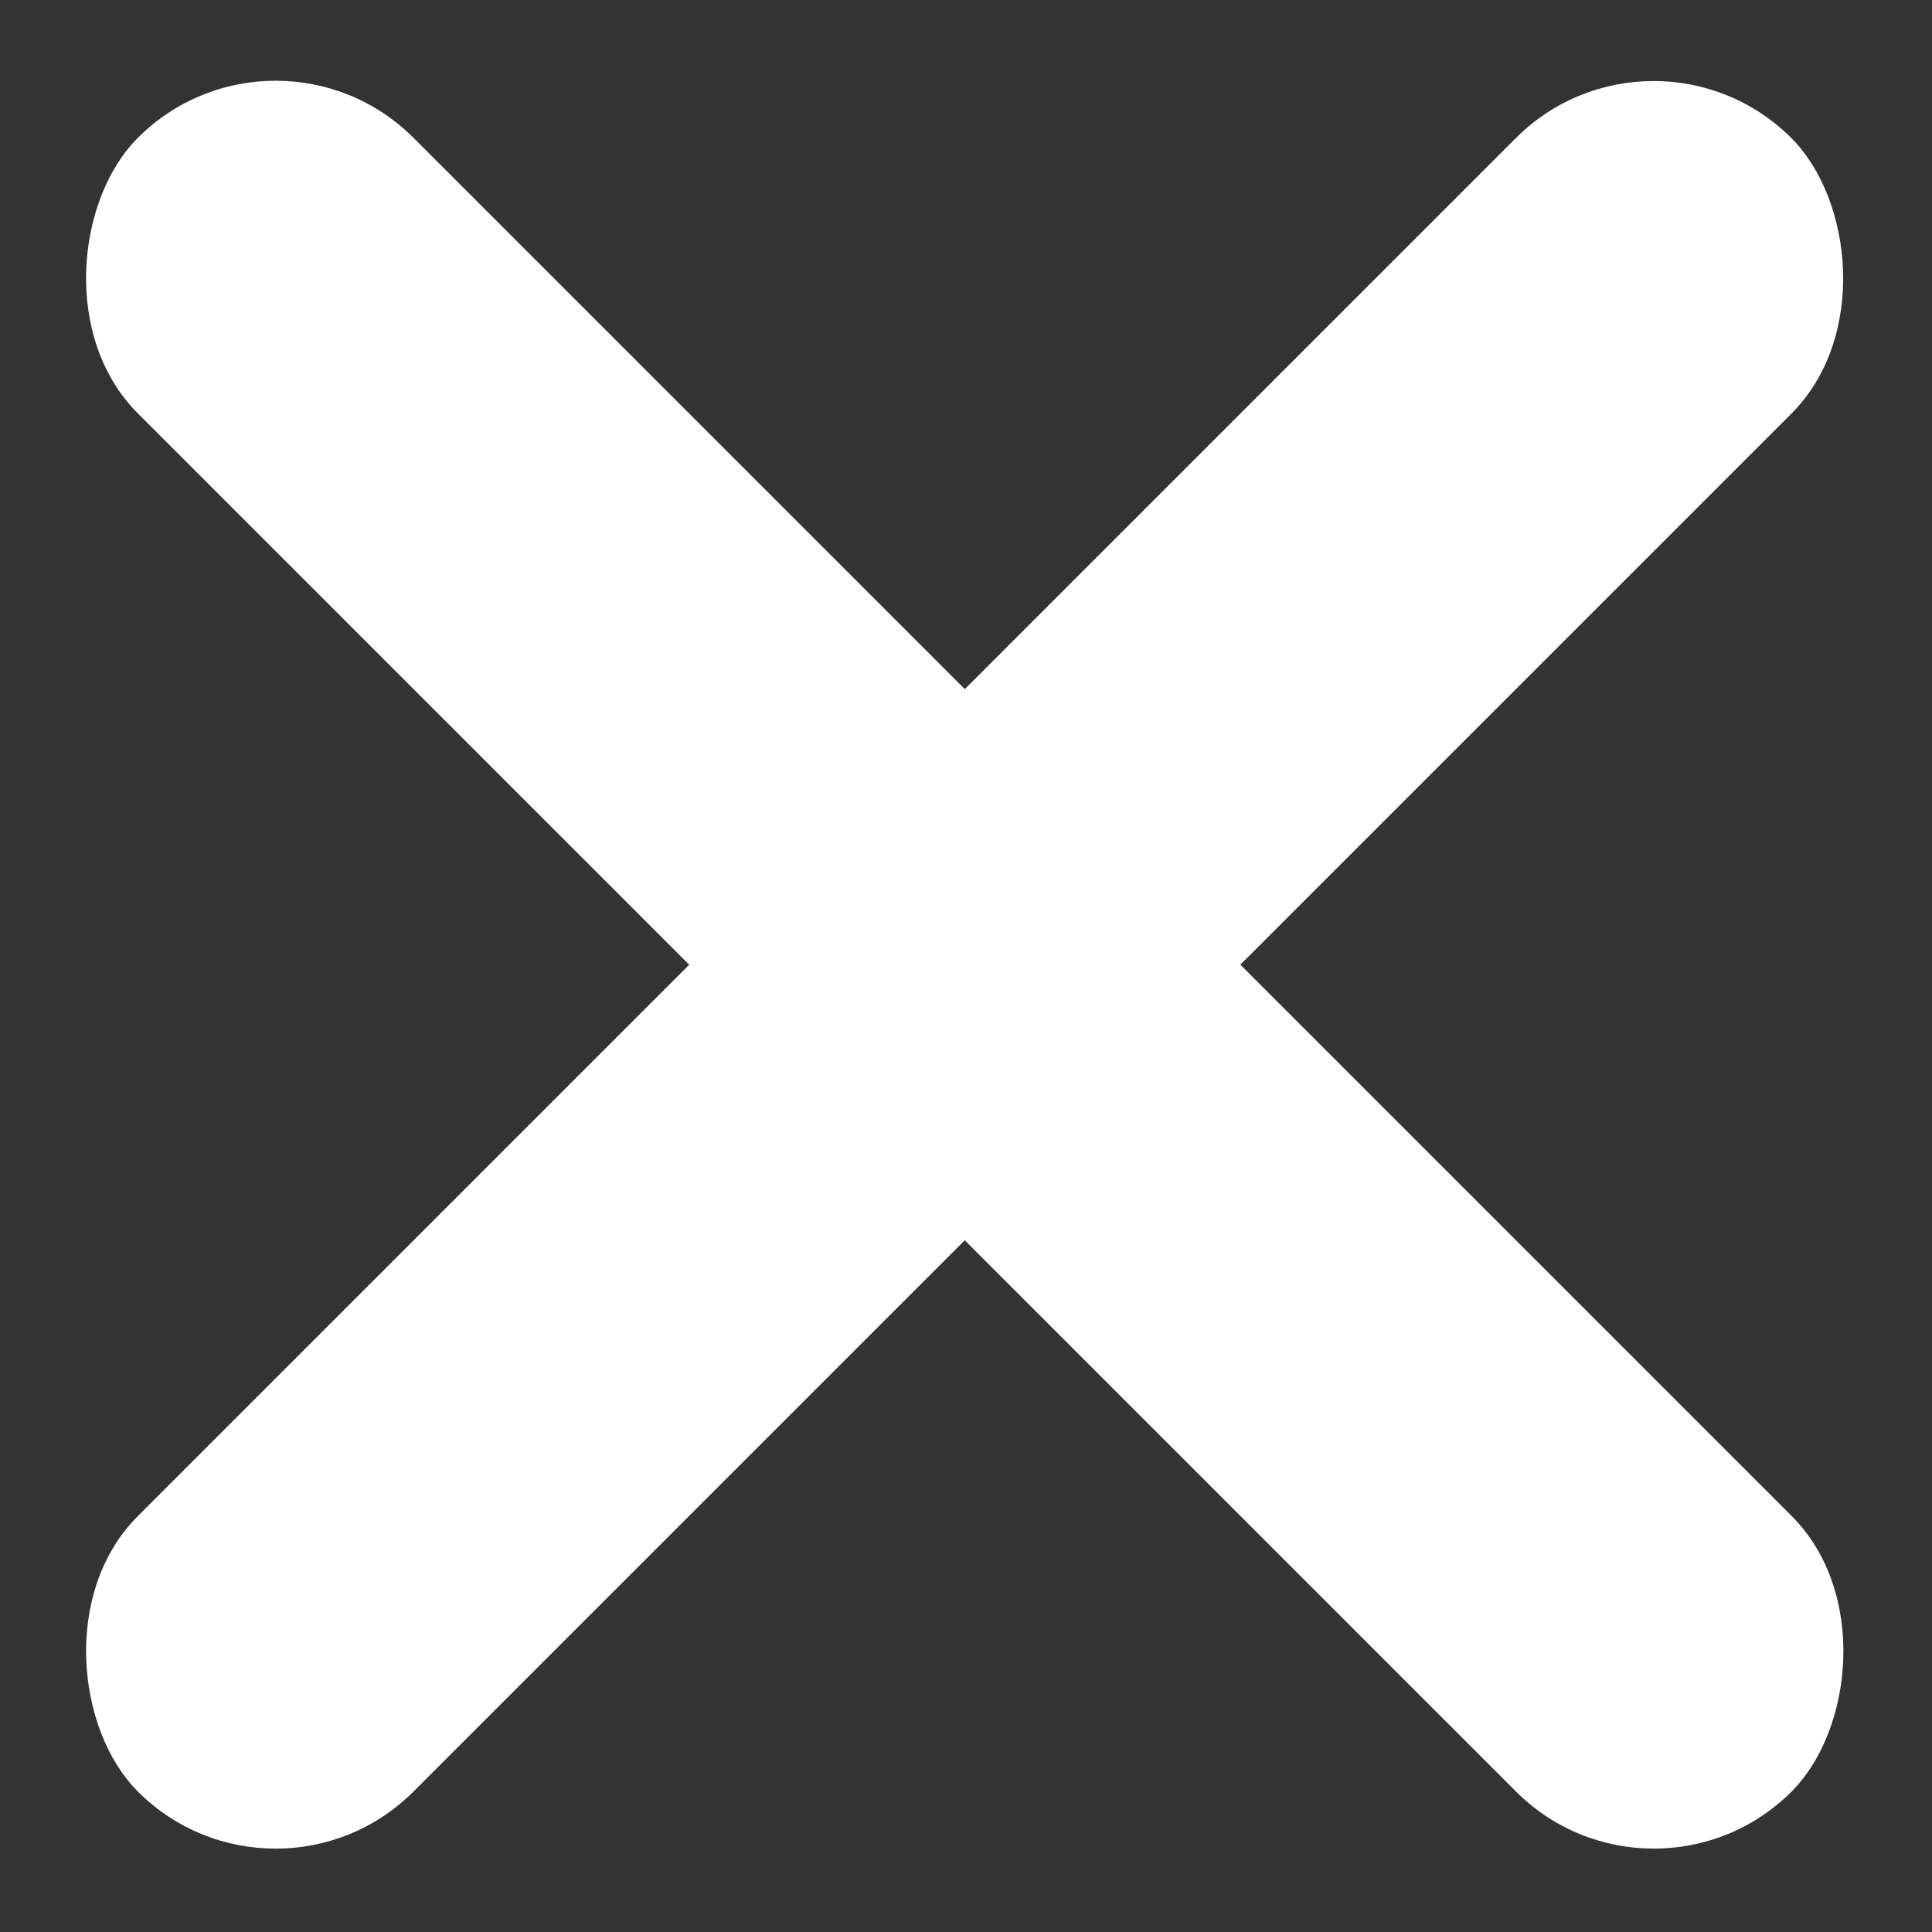 <svg width="19" height="19" viewBox="0 0 19 19" fill="none" xmlns="http://www.w3.org/2000/svg">
<rect x="0" y="0" width="19" height="19" fill="#333333" stroke="none"/>
<rect x="2.711" width="23" height="3.833" rx="1.917" transform="rotate(45 2.711 0)" fill="white"/>
<rect width="23" height="3.833" rx="1.917" transform="matrix(0.707 -0.707 -0.707 -0.707 2.711 18.974)" fill="white"/>
</svg>
